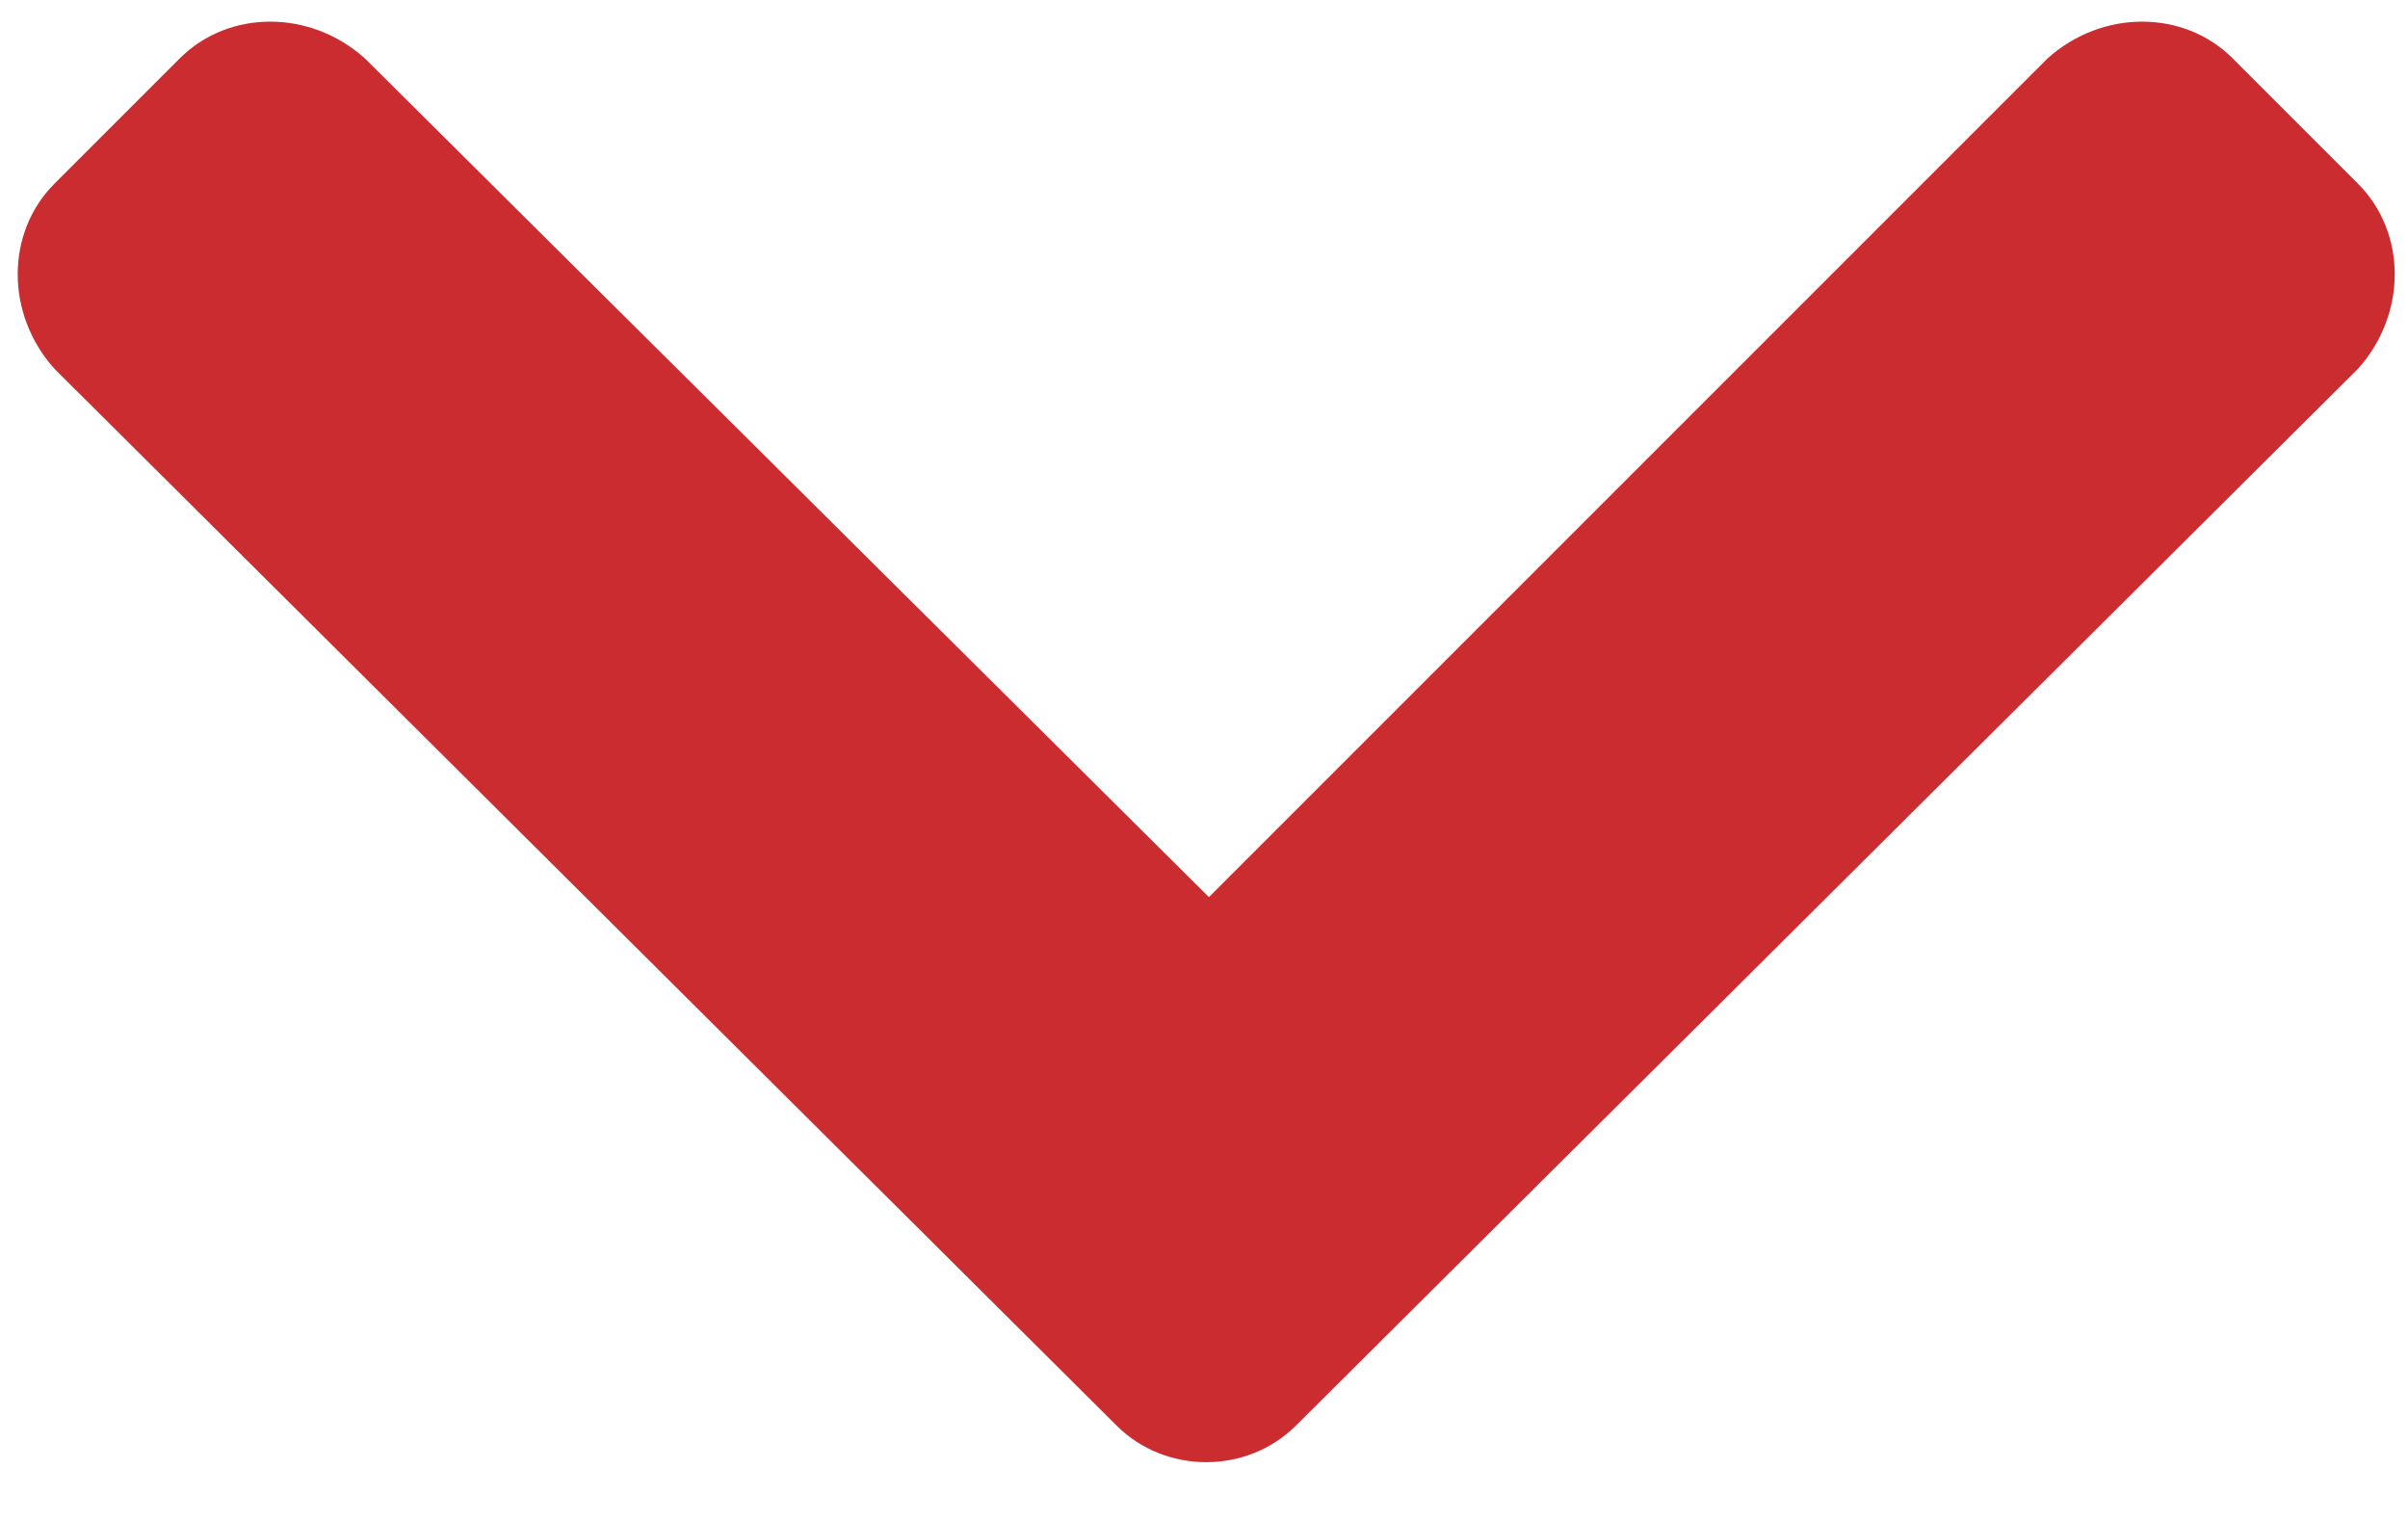 <svg
  width="19"
  height="12"
  viewBox="0 0 19 12"
  fill="none"
  xmlns="http://www.w3.org/2000/svg"
>
  <path
    d="M8.809 11.246L0.43 2.91C0.043 2.48 0.043 1.836 0.43 1.449L1.418 0.461C1.805 0.074 2.449 0.074 2.879 0.461L9.539 7.078L16.156 0.461C16.586 0.074 17.23 0.074 17.617 0.461L18.605 1.449C18.992 1.836 18.992 2.48 18.605 2.91L10.227 11.246C9.84 11.633 9.195 11.633 8.809 11.246Z"
    fill="#CB2C30"
  />
</svg>
